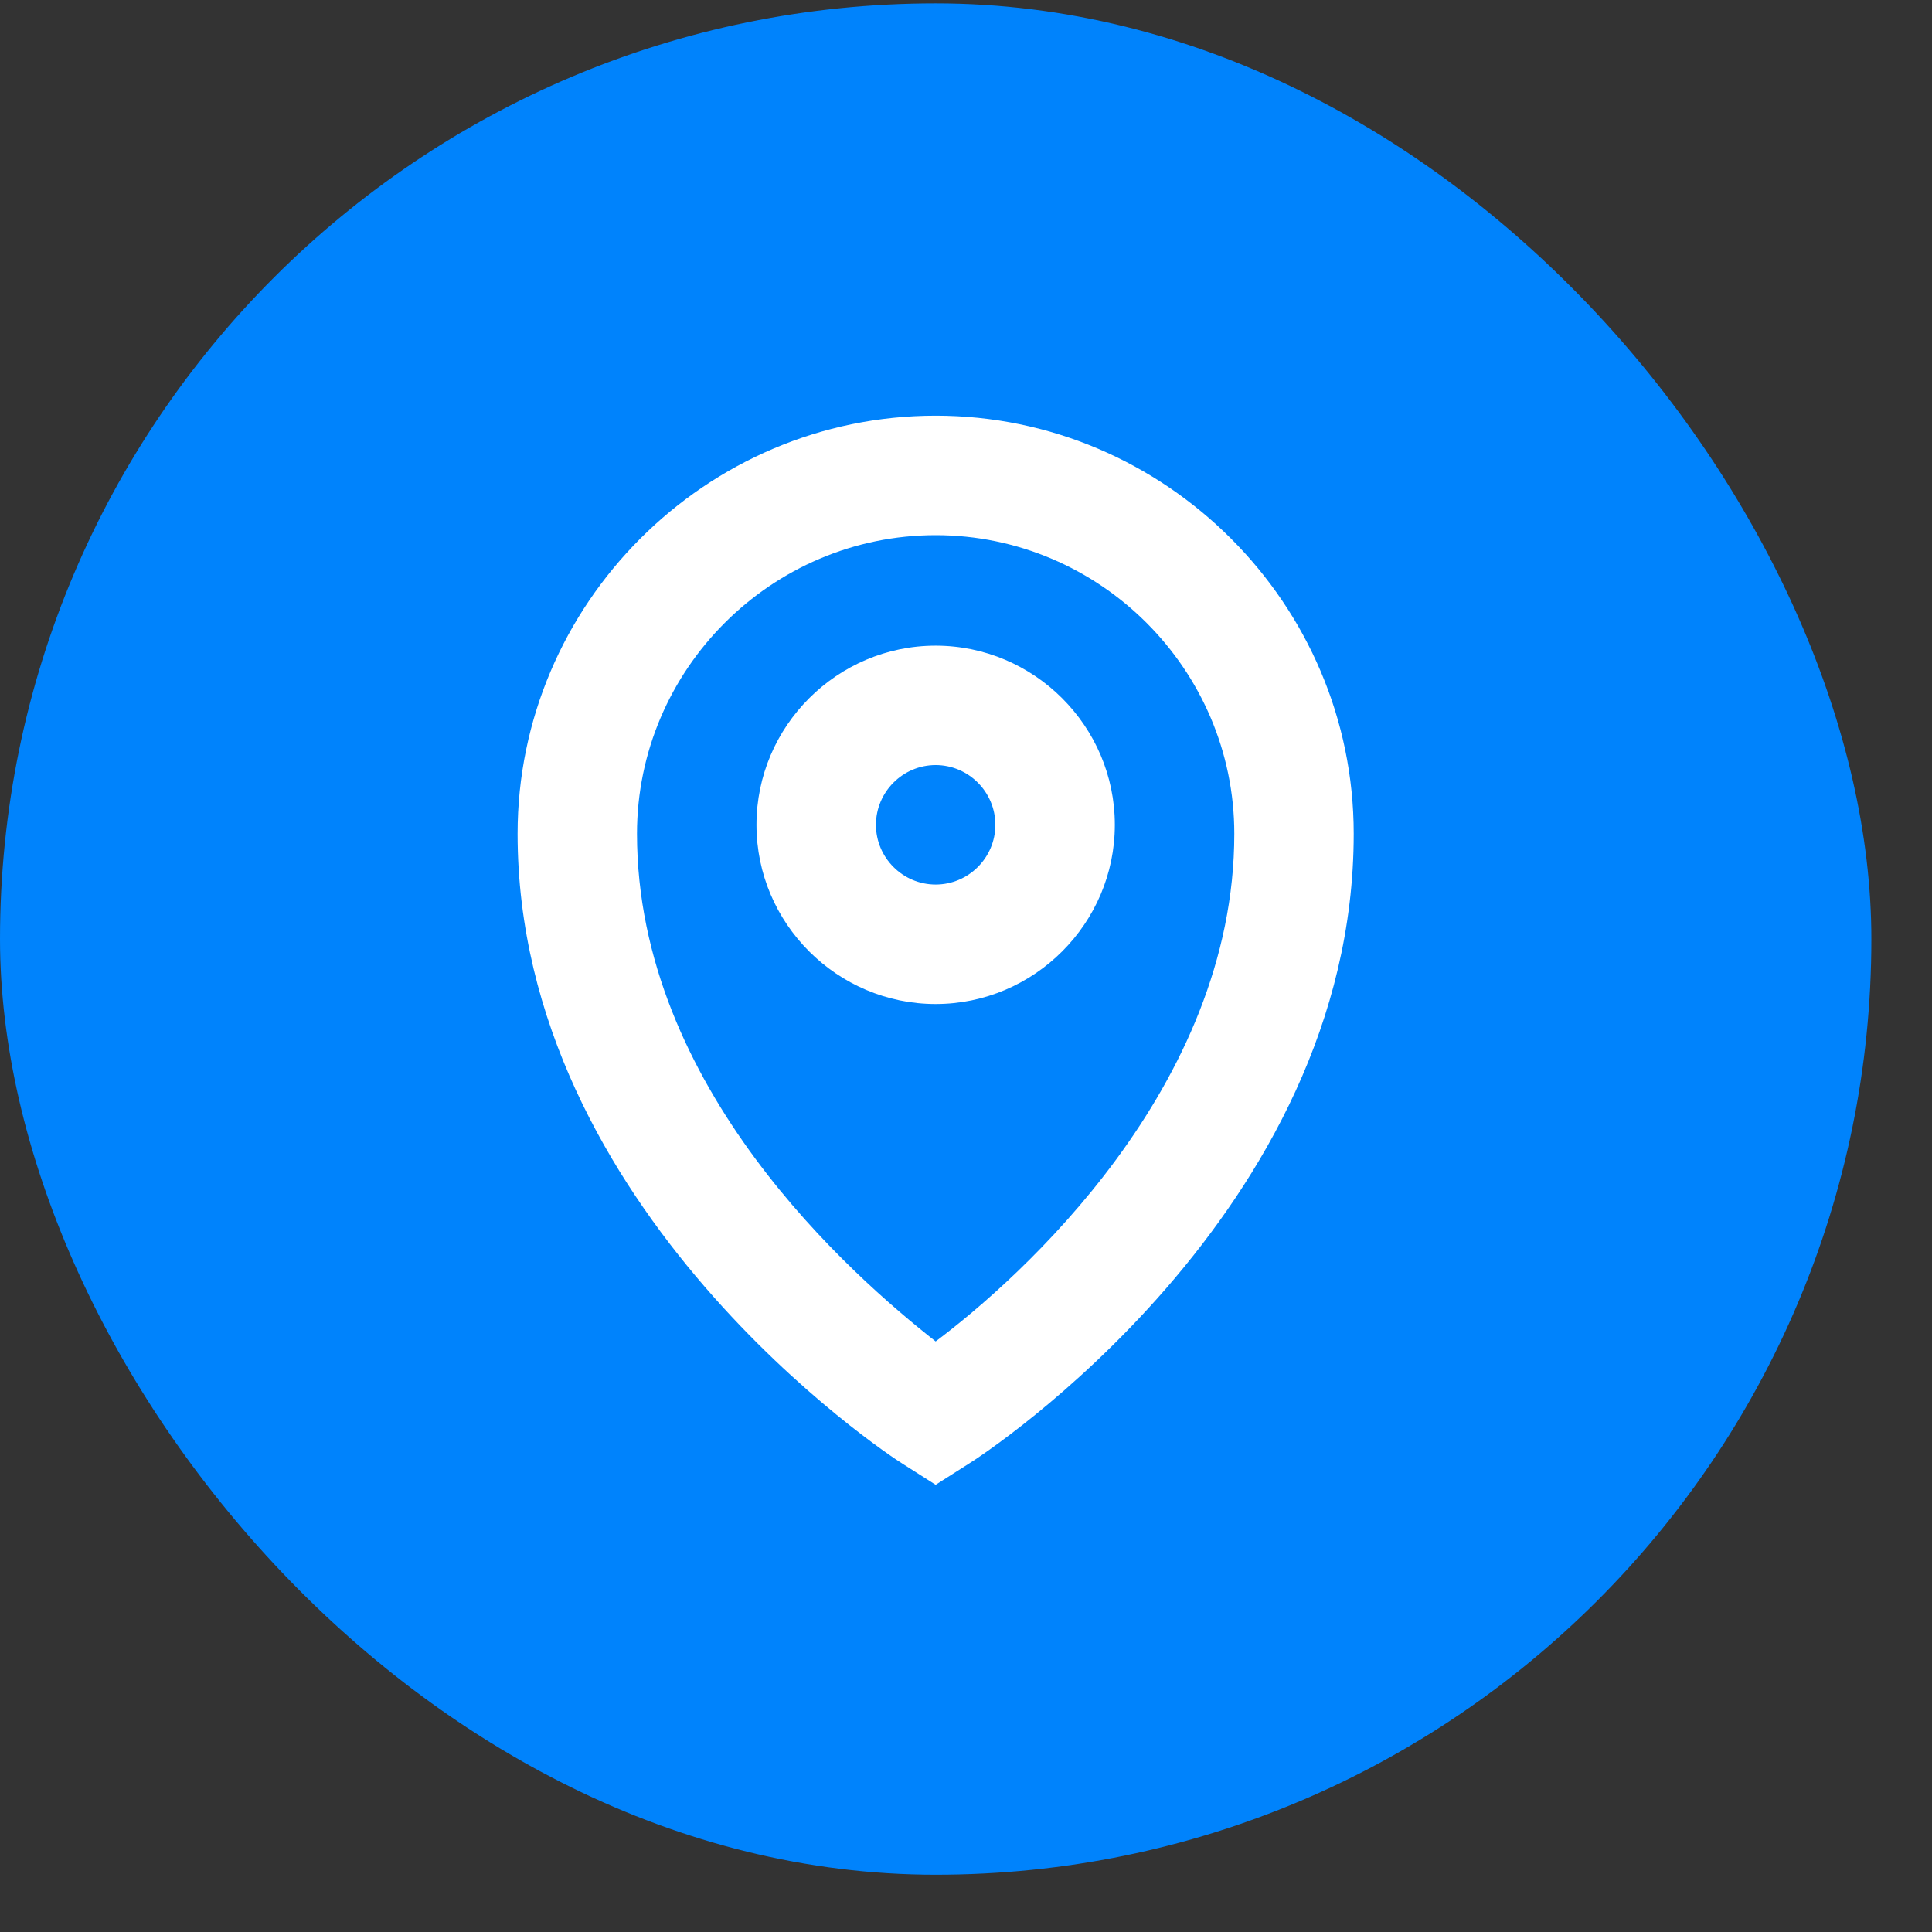 <?xml version="1.0" encoding="UTF-8"?>
<svg xmlns="http://www.w3.org/2000/svg" width="31" height="31" viewBox="0 0 31 31" fill="none">
  <rect x="0" y="0" width="31" height="31" fill="#333333" stroke="none"/>
  <rect y="0.054" width="30.027" height="30.027" rx="15.014" fill="#0083FC"></rect>
  <path d="M15.013 23.824L14.486 23.489C14.246 23.345 8.305 19.416 8.305 13.378C8.305 9.689 11.323 6.67 15.013 6.67C18.703 6.67 21.721 9.689 21.721 13.378C21.721 19.464 15.78 23.345 15.54 23.489L15.013 23.824ZM15.013 8.587C12.378 8.587 10.221 10.743 10.221 13.378C10.221 17.451 13.671 20.47 15.013 21.524C16.355 20.518 19.805 17.451 19.805 13.378C19.805 10.743 17.648 8.587 15.013 8.587ZM15.013 16.11C13.432 16.11 12.138 14.816 12.138 13.235C12.138 11.653 13.432 10.36 15.013 10.36C16.594 10.36 17.888 11.653 17.888 13.235C17.888 14.816 16.594 16.11 15.013 16.11ZM15.013 12.276C14.486 12.276 14.055 12.707 14.055 13.235C14.055 13.762 14.486 14.193 15.013 14.193C15.54 14.193 15.971 13.762 15.971 13.235C15.971 12.707 15.54 12.276 15.013 12.276Z" fill="white"></path>
</svg>
